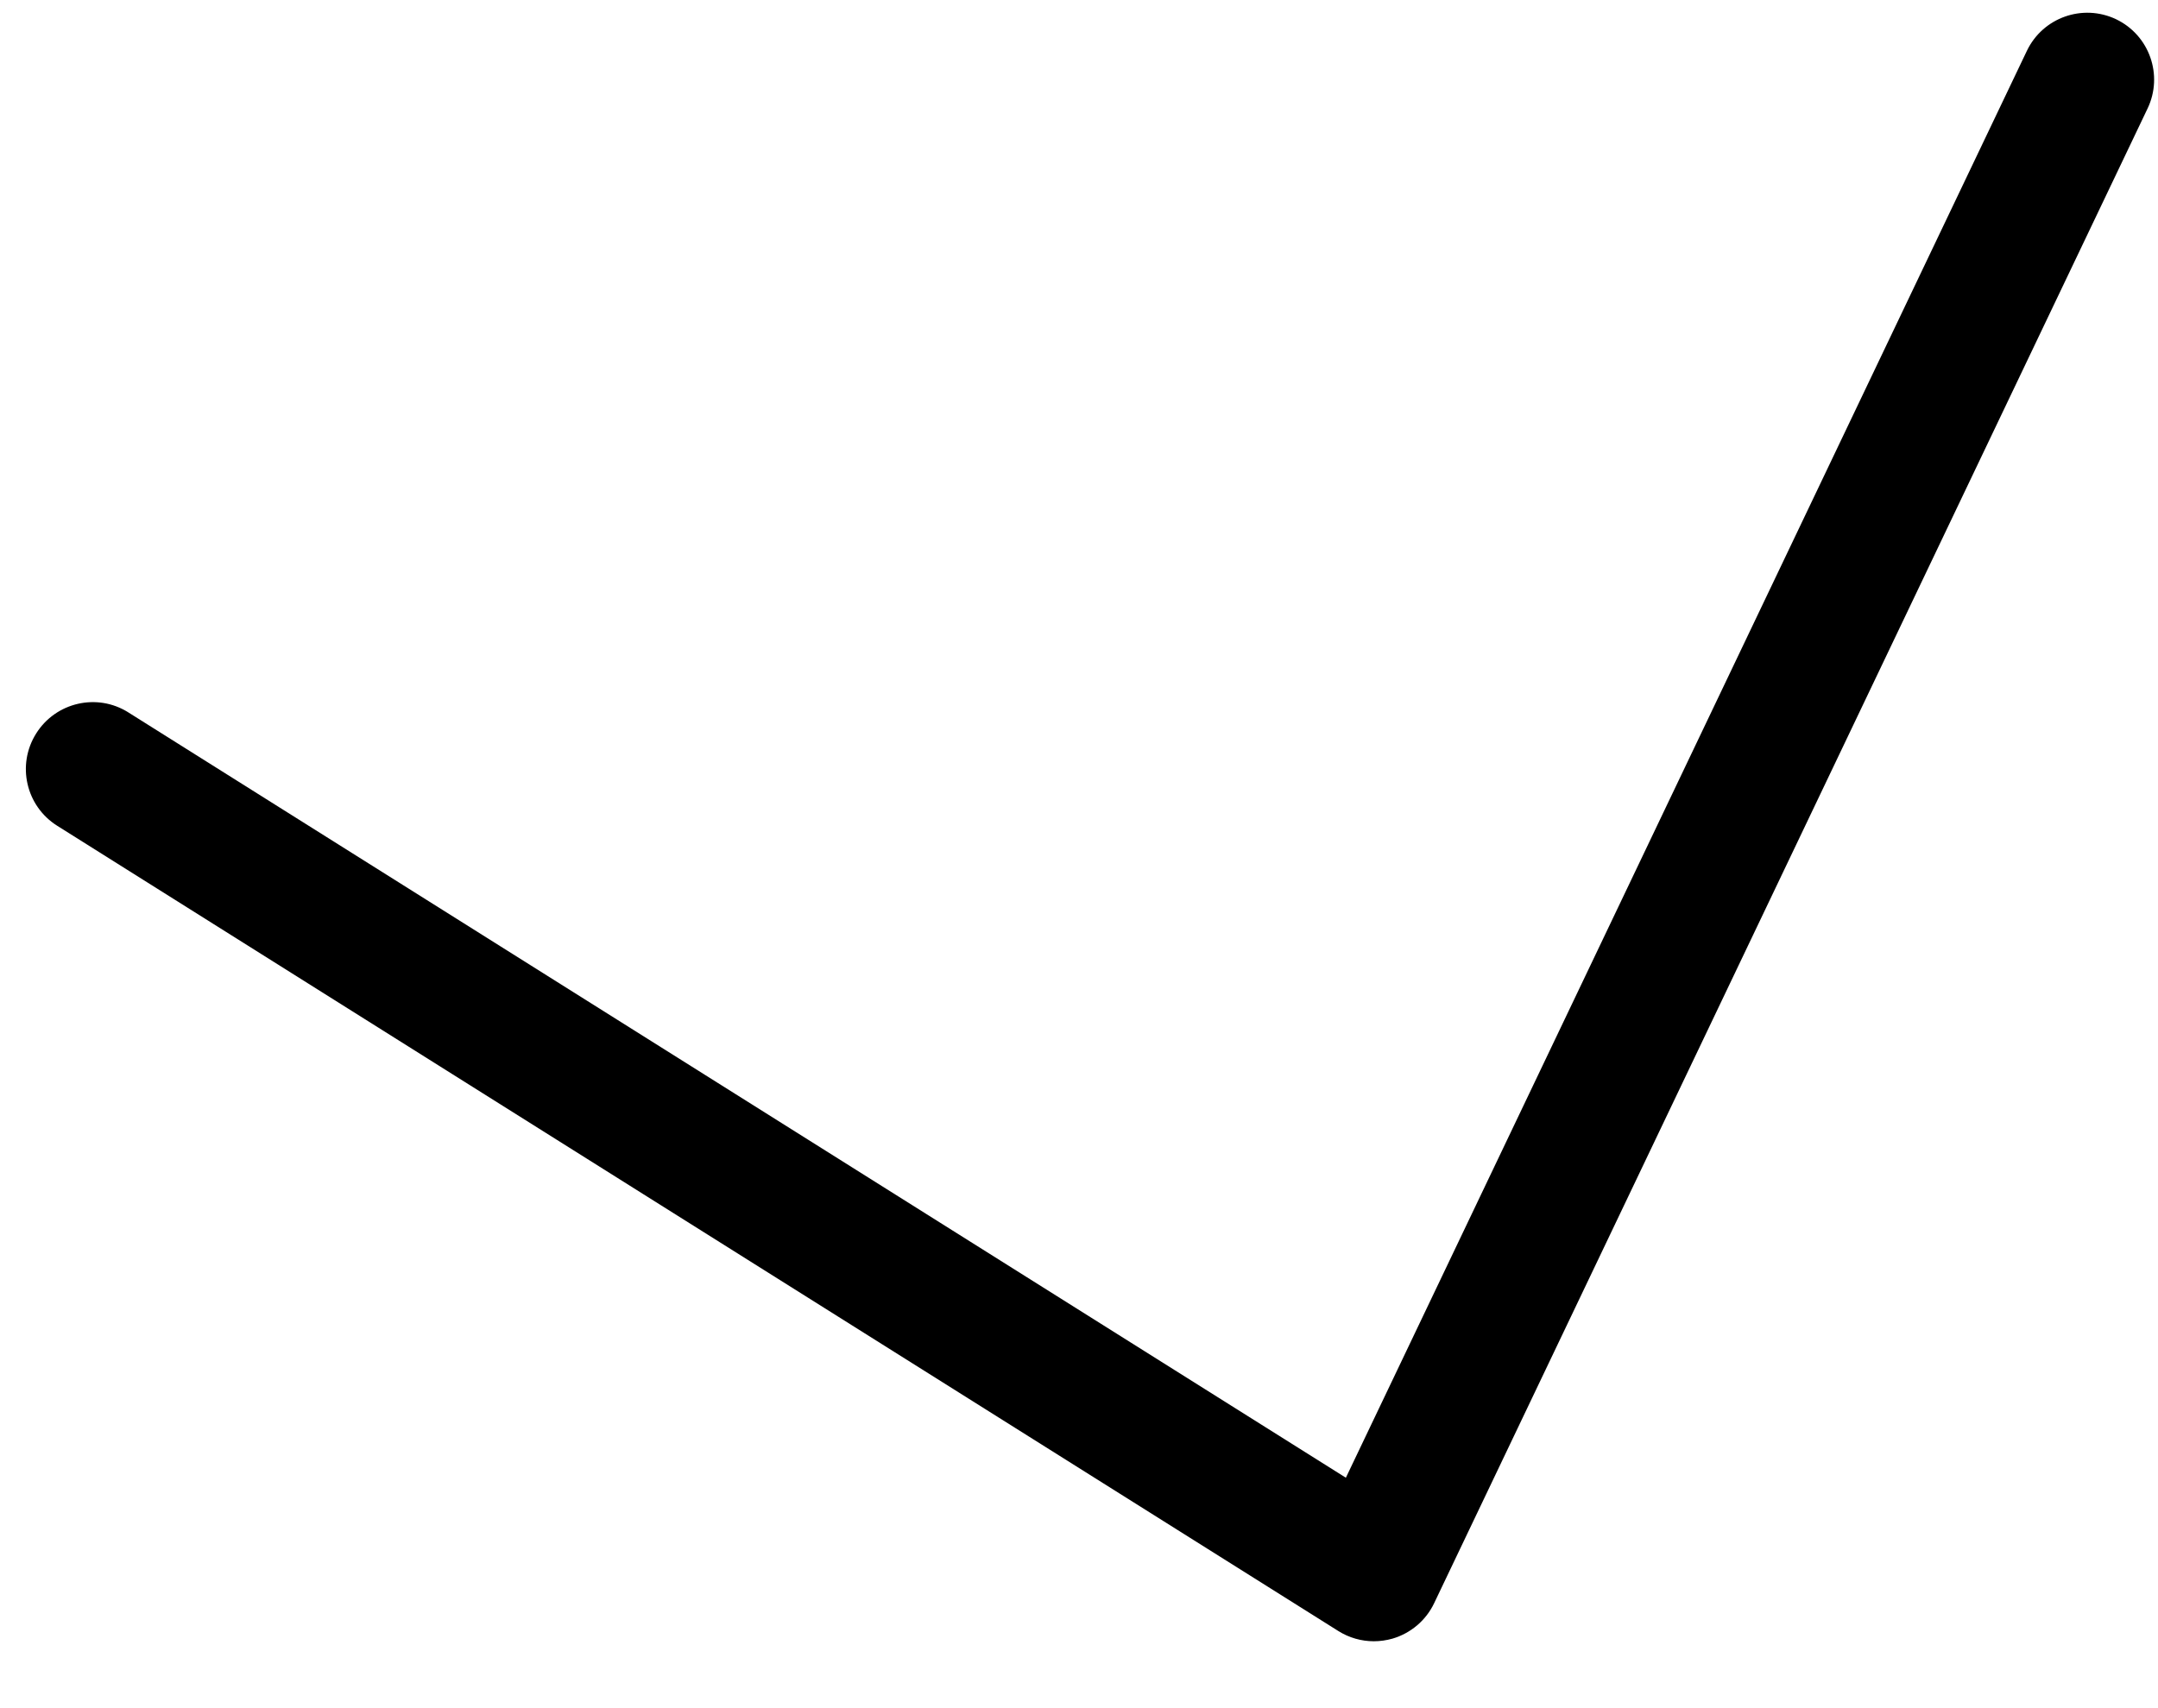 <?xml version="1.0" encoding="UTF-8"?><svg xmlns="http://www.w3.org/2000/svg" xmlns:xlink="http://www.w3.org/1999/xlink" xmlns:avocode="https://avocode.com/" id="SVGDoc65049247205c5" width="24px" height="19px" version="1.1" viewBox="0 0 24 19" aria-hidden="true"><defs><linearGradient class="cerosgradient" data-cerosgradient="true" id="CerosGradient_ida96cf8b91" gradientUnits="userSpaceOnUse" x1="50%" y1="100%" x2="50%" y2="0%"><stop offset="0%" stop-color="#d1d1d1"/><stop offset="100%" stop-color="#d1d1d1"/></linearGradient><linearGradient/></defs><g><g><path d="M15.279,18.256c-0.138,0 -0.276,-0.039 -0.395,-0.114l-14.248,-8.957c-0.348,-0.219 -0.453,-0.678 -0.234,-1.026c0.218,-0.348 0.678,-0.454 1.025,-0.235l13.541,8.513v0l7.574,-15.872c0.178,-0.371 0.621,-0.527 0.992,-0.351c0.371,0.178 0.527,0.622 0.35,0.993l-7.934,16.625c-0.091,0.192 -0.26,0.335 -0.464,0.395c-0.068,0.019 -0.138,0.029 -0.207,0.029z" fill="#000000" fill-opacity="1"/></g></g></svg>